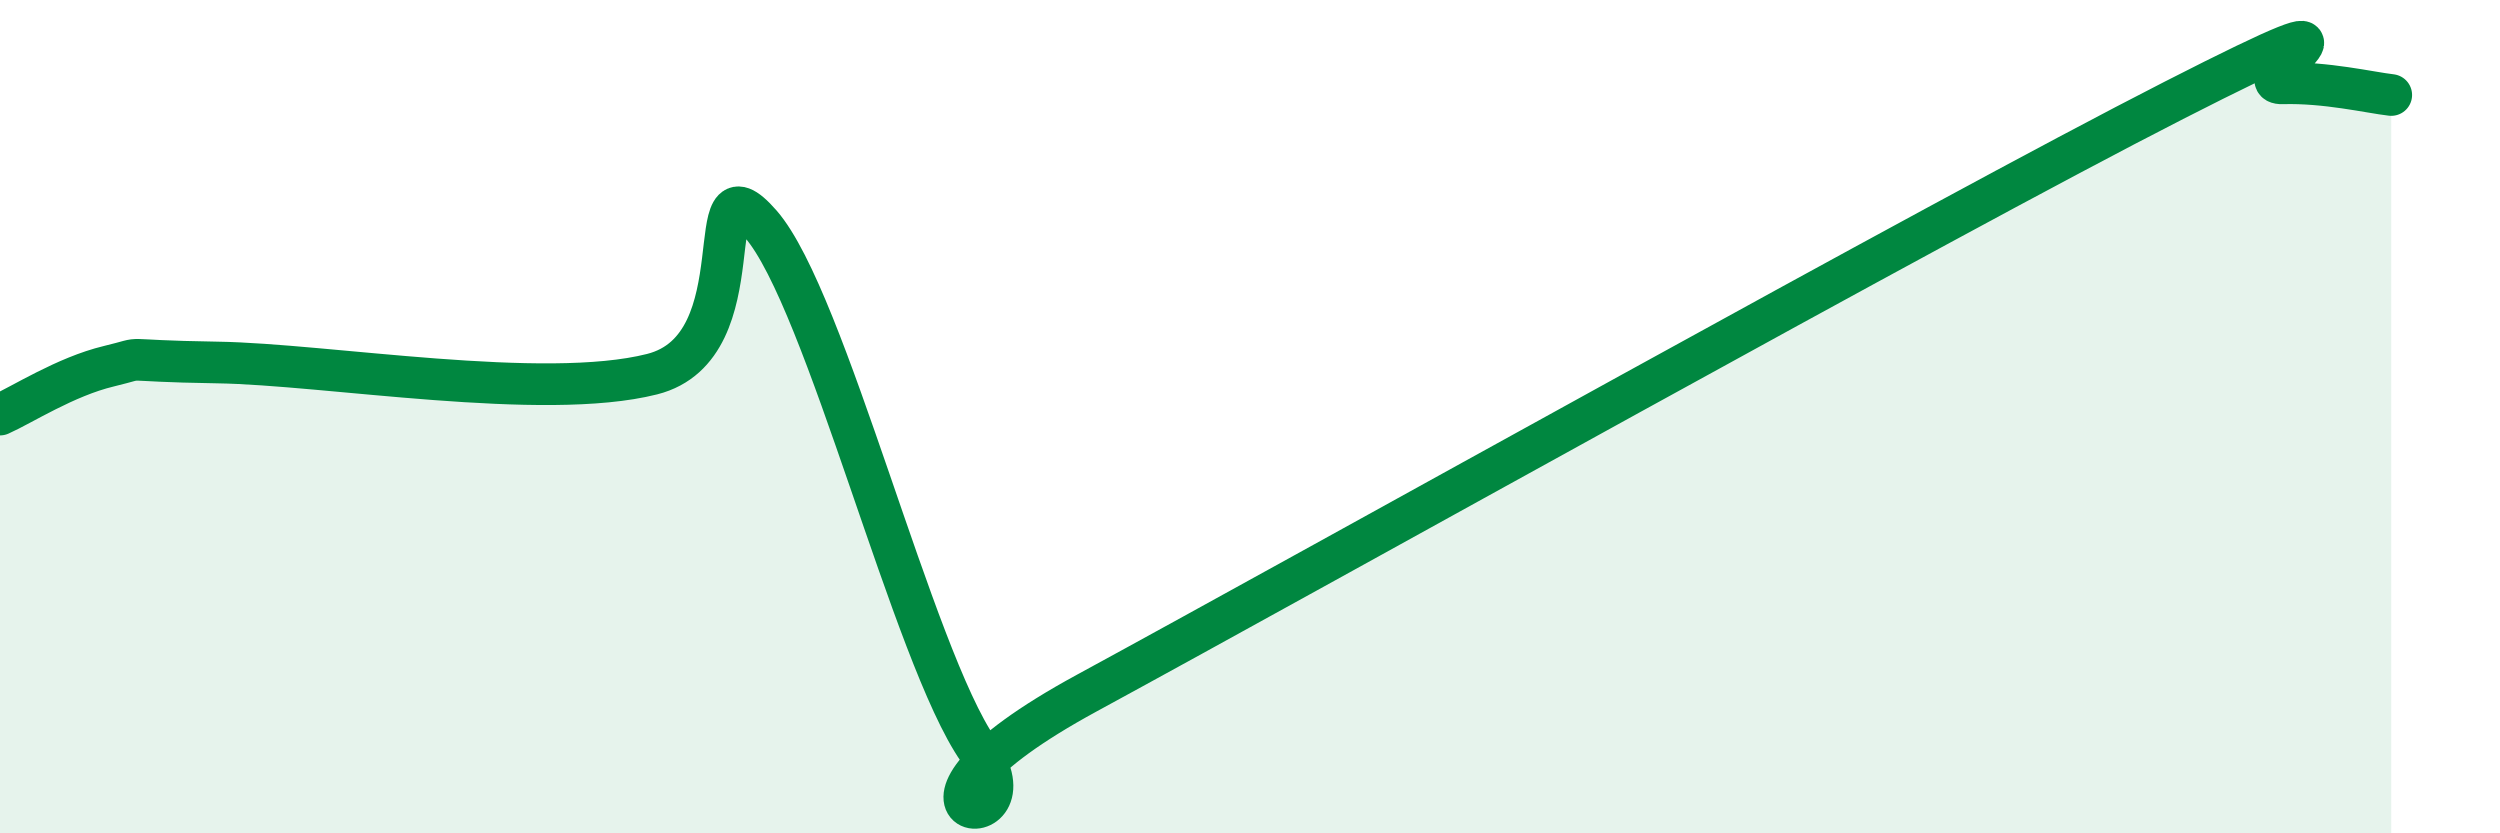 
    <svg width="60" height="20" viewBox="0 0 60 20" xmlns="http://www.w3.org/2000/svg">
      <path
        d="M 0,9.95 C 0.52,9.72 1.57,9.04 2.61,8.79 C 3.65,8.54 2.61,8.66 5.22,8.7 C 7.83,8.74 13.04,9.64 15.65,8.98 C 18.26,8.32 16.69,3.58 18.26,5.38 C 19.83,7.18 21.91,15.75 23.48,18 C 25.05,20.25 20.35,19.75 26.09,16.63 C 31.83,13.51 46.43,5.34 52.17,2.41 C 57.91,-0.52 53.74,2.03 54.78,2 C 55.82,1.97 56.87,2.22 57.39,2.28L57.39 20L0 20Z"
        fill="#008740"
        opacity="0.1"
        stroke-linecap="round"
        stroke-linejoin="round"
      />
      <path
        d="M 0,9.95 C 0.52,9.72 1.57,9.04 2.61,8.79 C 3.65,8.54 2.61,8.66 5.22,8.7 C 7.83,8.74 13.04,9.64 15.65,8.98 C 18.26,8.32 16.69,3.58 18.26,5.38 C 19.83,7.18 21.91,15.75 23.48,18 C 25.05,20.25 20.35,19.75 26.09,16.63 C 31.83,13.51 46.43,5.34 52.17,2.41 C 57.91,-0.52 53.74,2.03 54.78,2 C 55.82,1.97 56.87,2.22 57.39,2.28"
        stroke="#008740"
        stroke-width="1"
        fill="none"
        stroke-linecap="round"
        stroke-linejoin="round"
      />
    </svg>
  